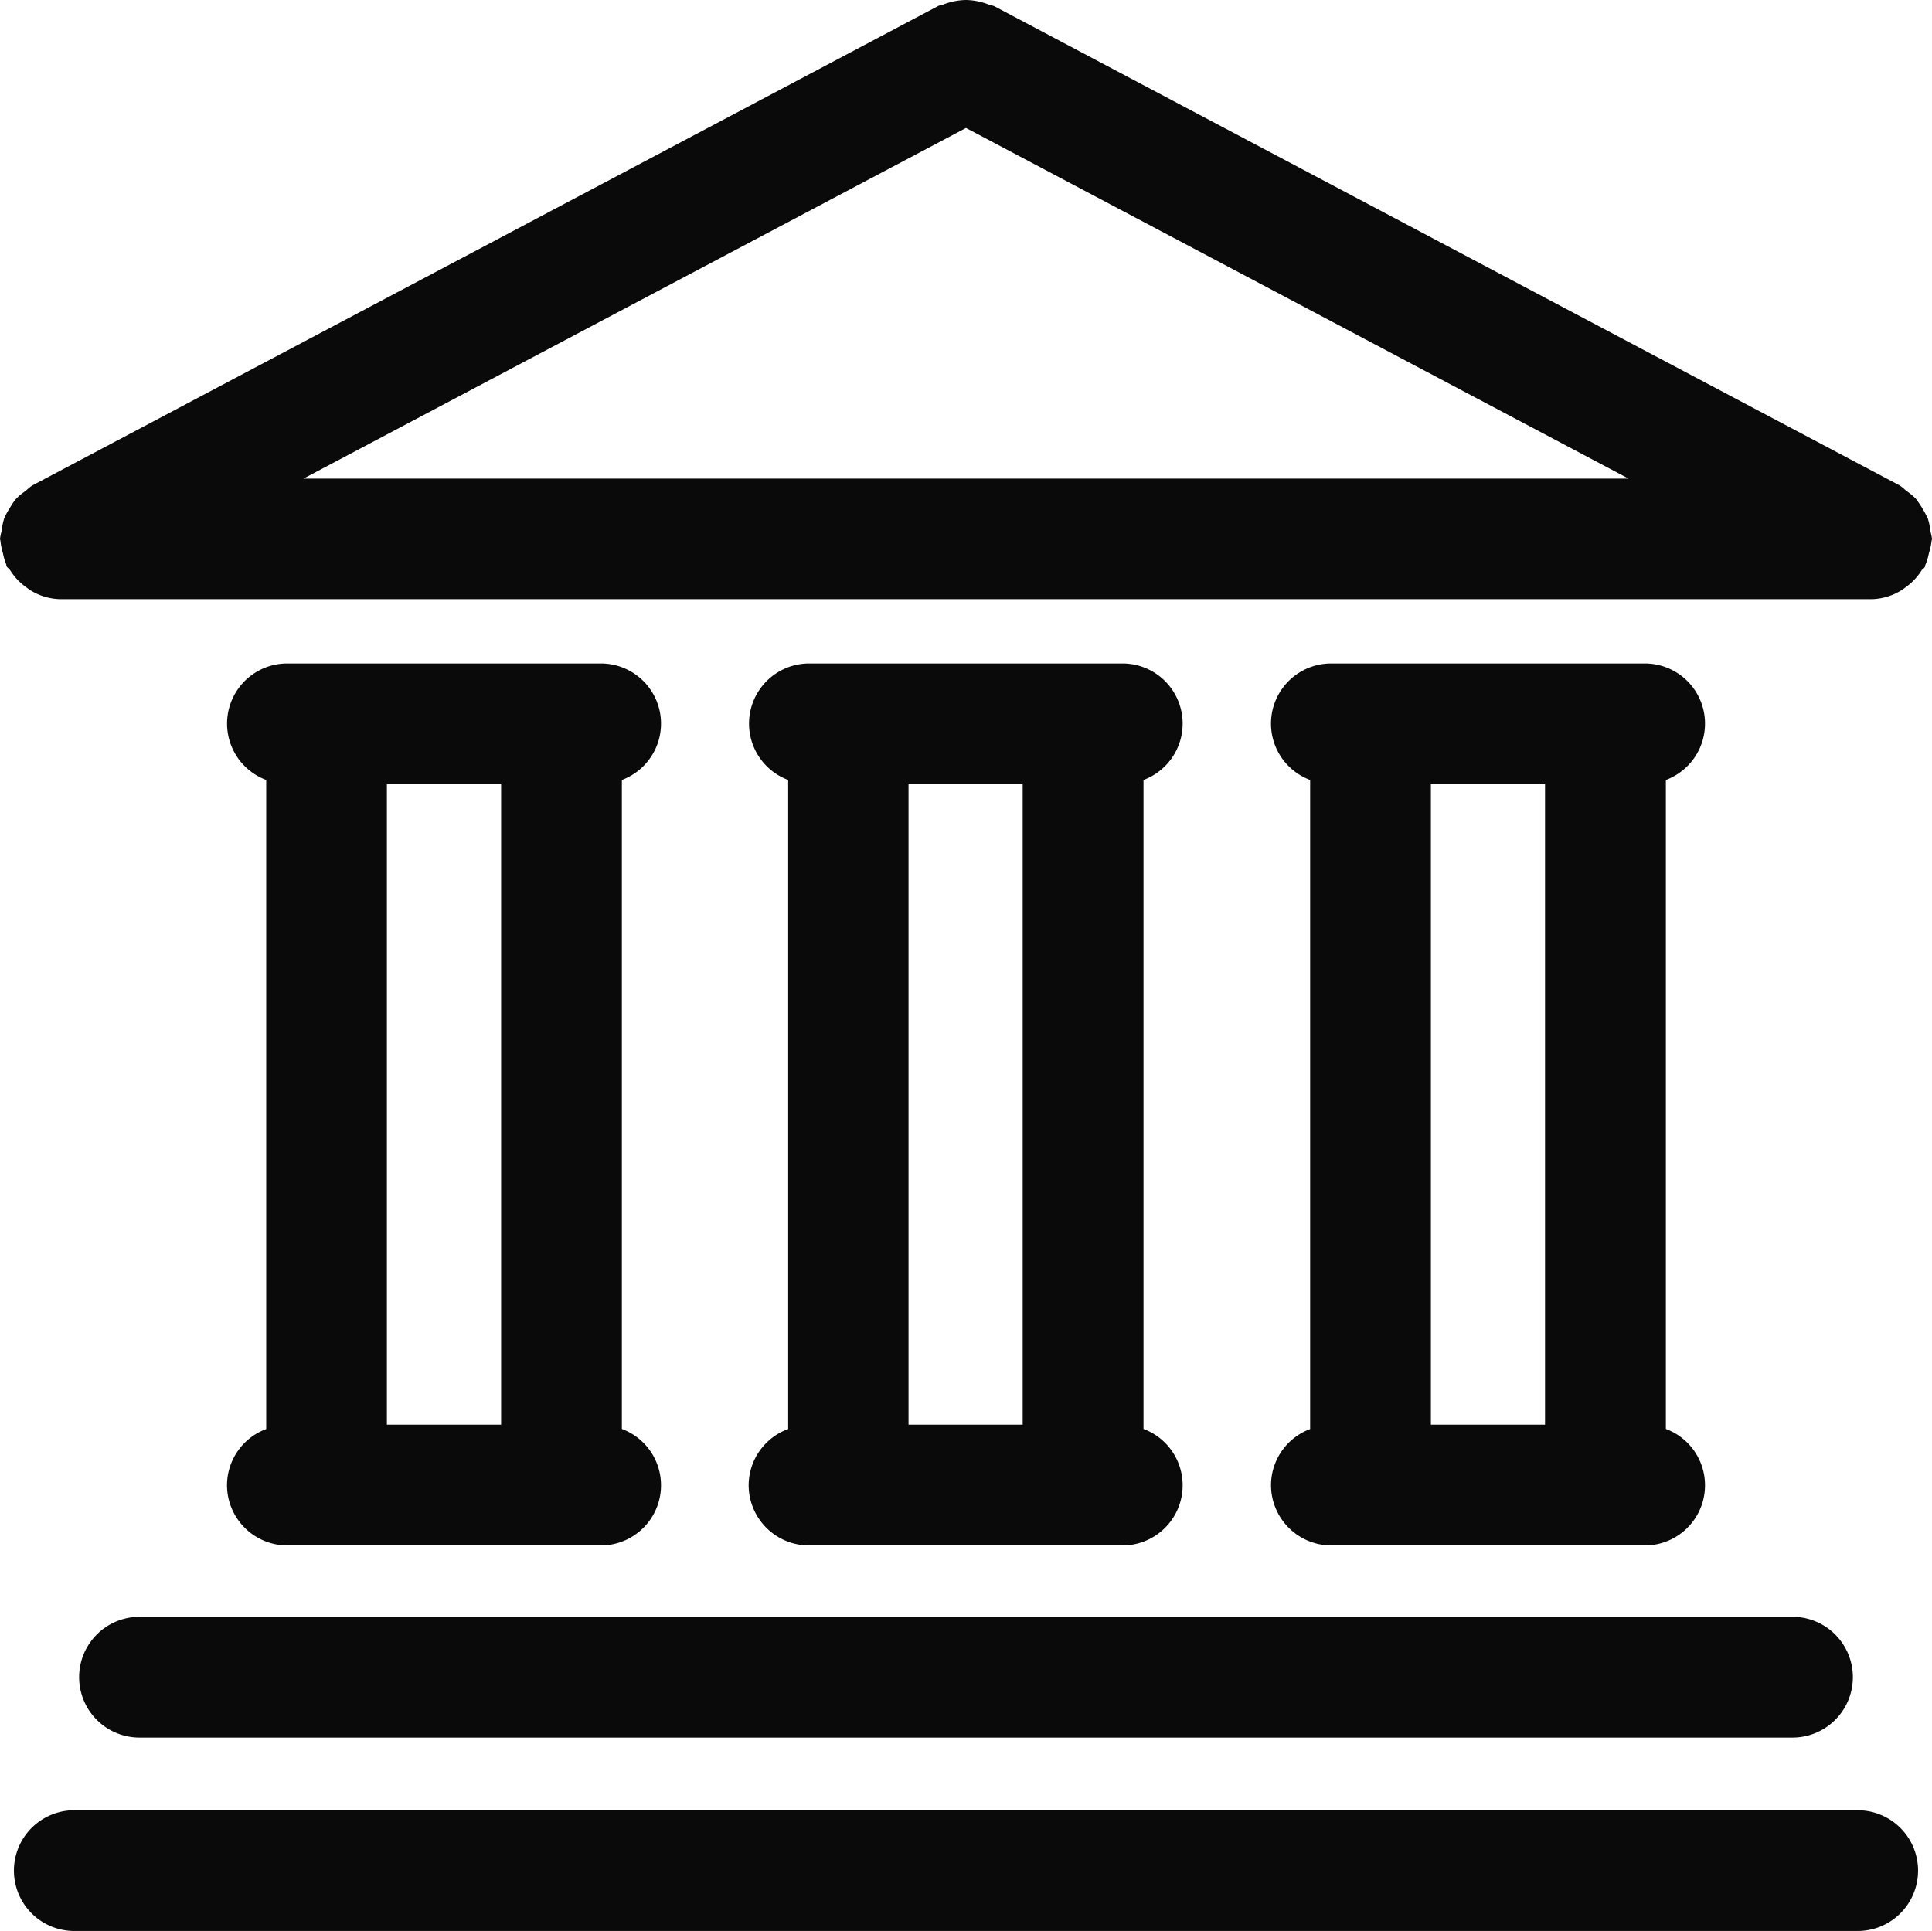 <svg xmlns="http://www.w3.org/2000/svg" width="24" height="23.99" viewBox="0 0 24 23.99">
  <g id="banking" transform="translate(-1 -1.01)">
    <path id="Path_2" data-name="Path 2" d="M24.994,7.736c0-.011.006-.02.006-.031a.706.706,0,0,0-.021-.1.732.732,0,0,0-.031-.153,1.4,1.4,0,0,0-.147-.244.737.737,0,0,0-.121-.1.71.71,0,0,0-.08-.066L13.351,1.087a.7.7,0,0,0-.068-.02A.815.815,0,0,0,13,1.01a.814.814,0,0,0-.284.057c-.022.009-.045.008-.066.02L1.4,7.042a.71.71,0,0,0-.08.066.737.737,0,0,0-.121.1.721.721,0,0,0-.079.117.721.721,0,0,0-.068.126.732.732,0,0,0-.031.153.707.707,0,0,0-.021.1c0,.011.006.02.006.031a.746.746,0,0,0,.03.146.741.741,0,0,0,.042.142c0,.01,0,.021.009.031s.029.025.04.042a.734.734,0,0,0,.2.211.707.707,0,0,0,.079.053.731.731,0,0,0,.343.094h22.5a.731.731,0,0,0,.343-.094.707.707,0,0,0,.079-.053.734.734,0,0,0,.2-.211c.011-.017.03-.024.04-.042s0-.021.009-.031a.741.741,0,0,0,.042-.142A.743.743,0,0,0,24.994,7.736ZM13,2.6l8.23,4.356H4.77Z" fill="#0b0a0a"/>
    <path id="Path_3" data-name="Path 3" d="M10.3,19.46a.75.75,0,0,0,.75.75h3.891a.747.747,0,0,0,.264-1.447V10.7a.747.747,0,0,0-.264-1.447H11.055a.747.747,0,0,0-.264,1.447v8.064A.746.746,0,0,0,10.3,19.46Zm1.986-.75V10.753h1.418V18.71Z" fill="#0b0a0a"/>
    <path id="Path_4" data-name="Path 4" d="M3.82,19.46a.75.75,0,0,0,.75.75H8.461a.747.747,0,0,0,.264-1.447V10.7a.747.747,0,0,0-.264-1.447H4.57A.747.747,0,0,0,4.307,10.7v8.064A.746.746,0,0,0,3.82,19.46Zm1.986-.75V10.753H7.225V18.71Z" fill="#0b0a0a"/>
    <path id="Path_5" data-name="Path 5" d="M16.789,19.46a.75.75,0,0,0,.75.75H21.43a.747.747,0,0,0,.264-1.447V10.7a.747.747,0,0,0-.264-1.447H17.539a.747.747,0,0,0-.264,1.447v8.064A.746.746,0,0,0,16.789,19.46Zm1.986-.75V10.753h1.418V18.71Z" fill="#0b0a0a"/>
    <path id="Path_6" data-name="Path 6" d="M1.983,21.847a.75.75,0,0,0,.75.75H23.267a.75.75,0,0,0,0-1.5H2.733A.75.75,0,0,0,1.983,21.847Z" fill="#0b0a0a"/>
    <path id="Path_7" data-name="Path 7" d="M24.077,23.5H1.923a.75.75,0,0,0,0,1.5H24.077a.75.75,0,1,0,0-1.5Z" fill="#0b0a0a"/>
  </g>
</svg>
